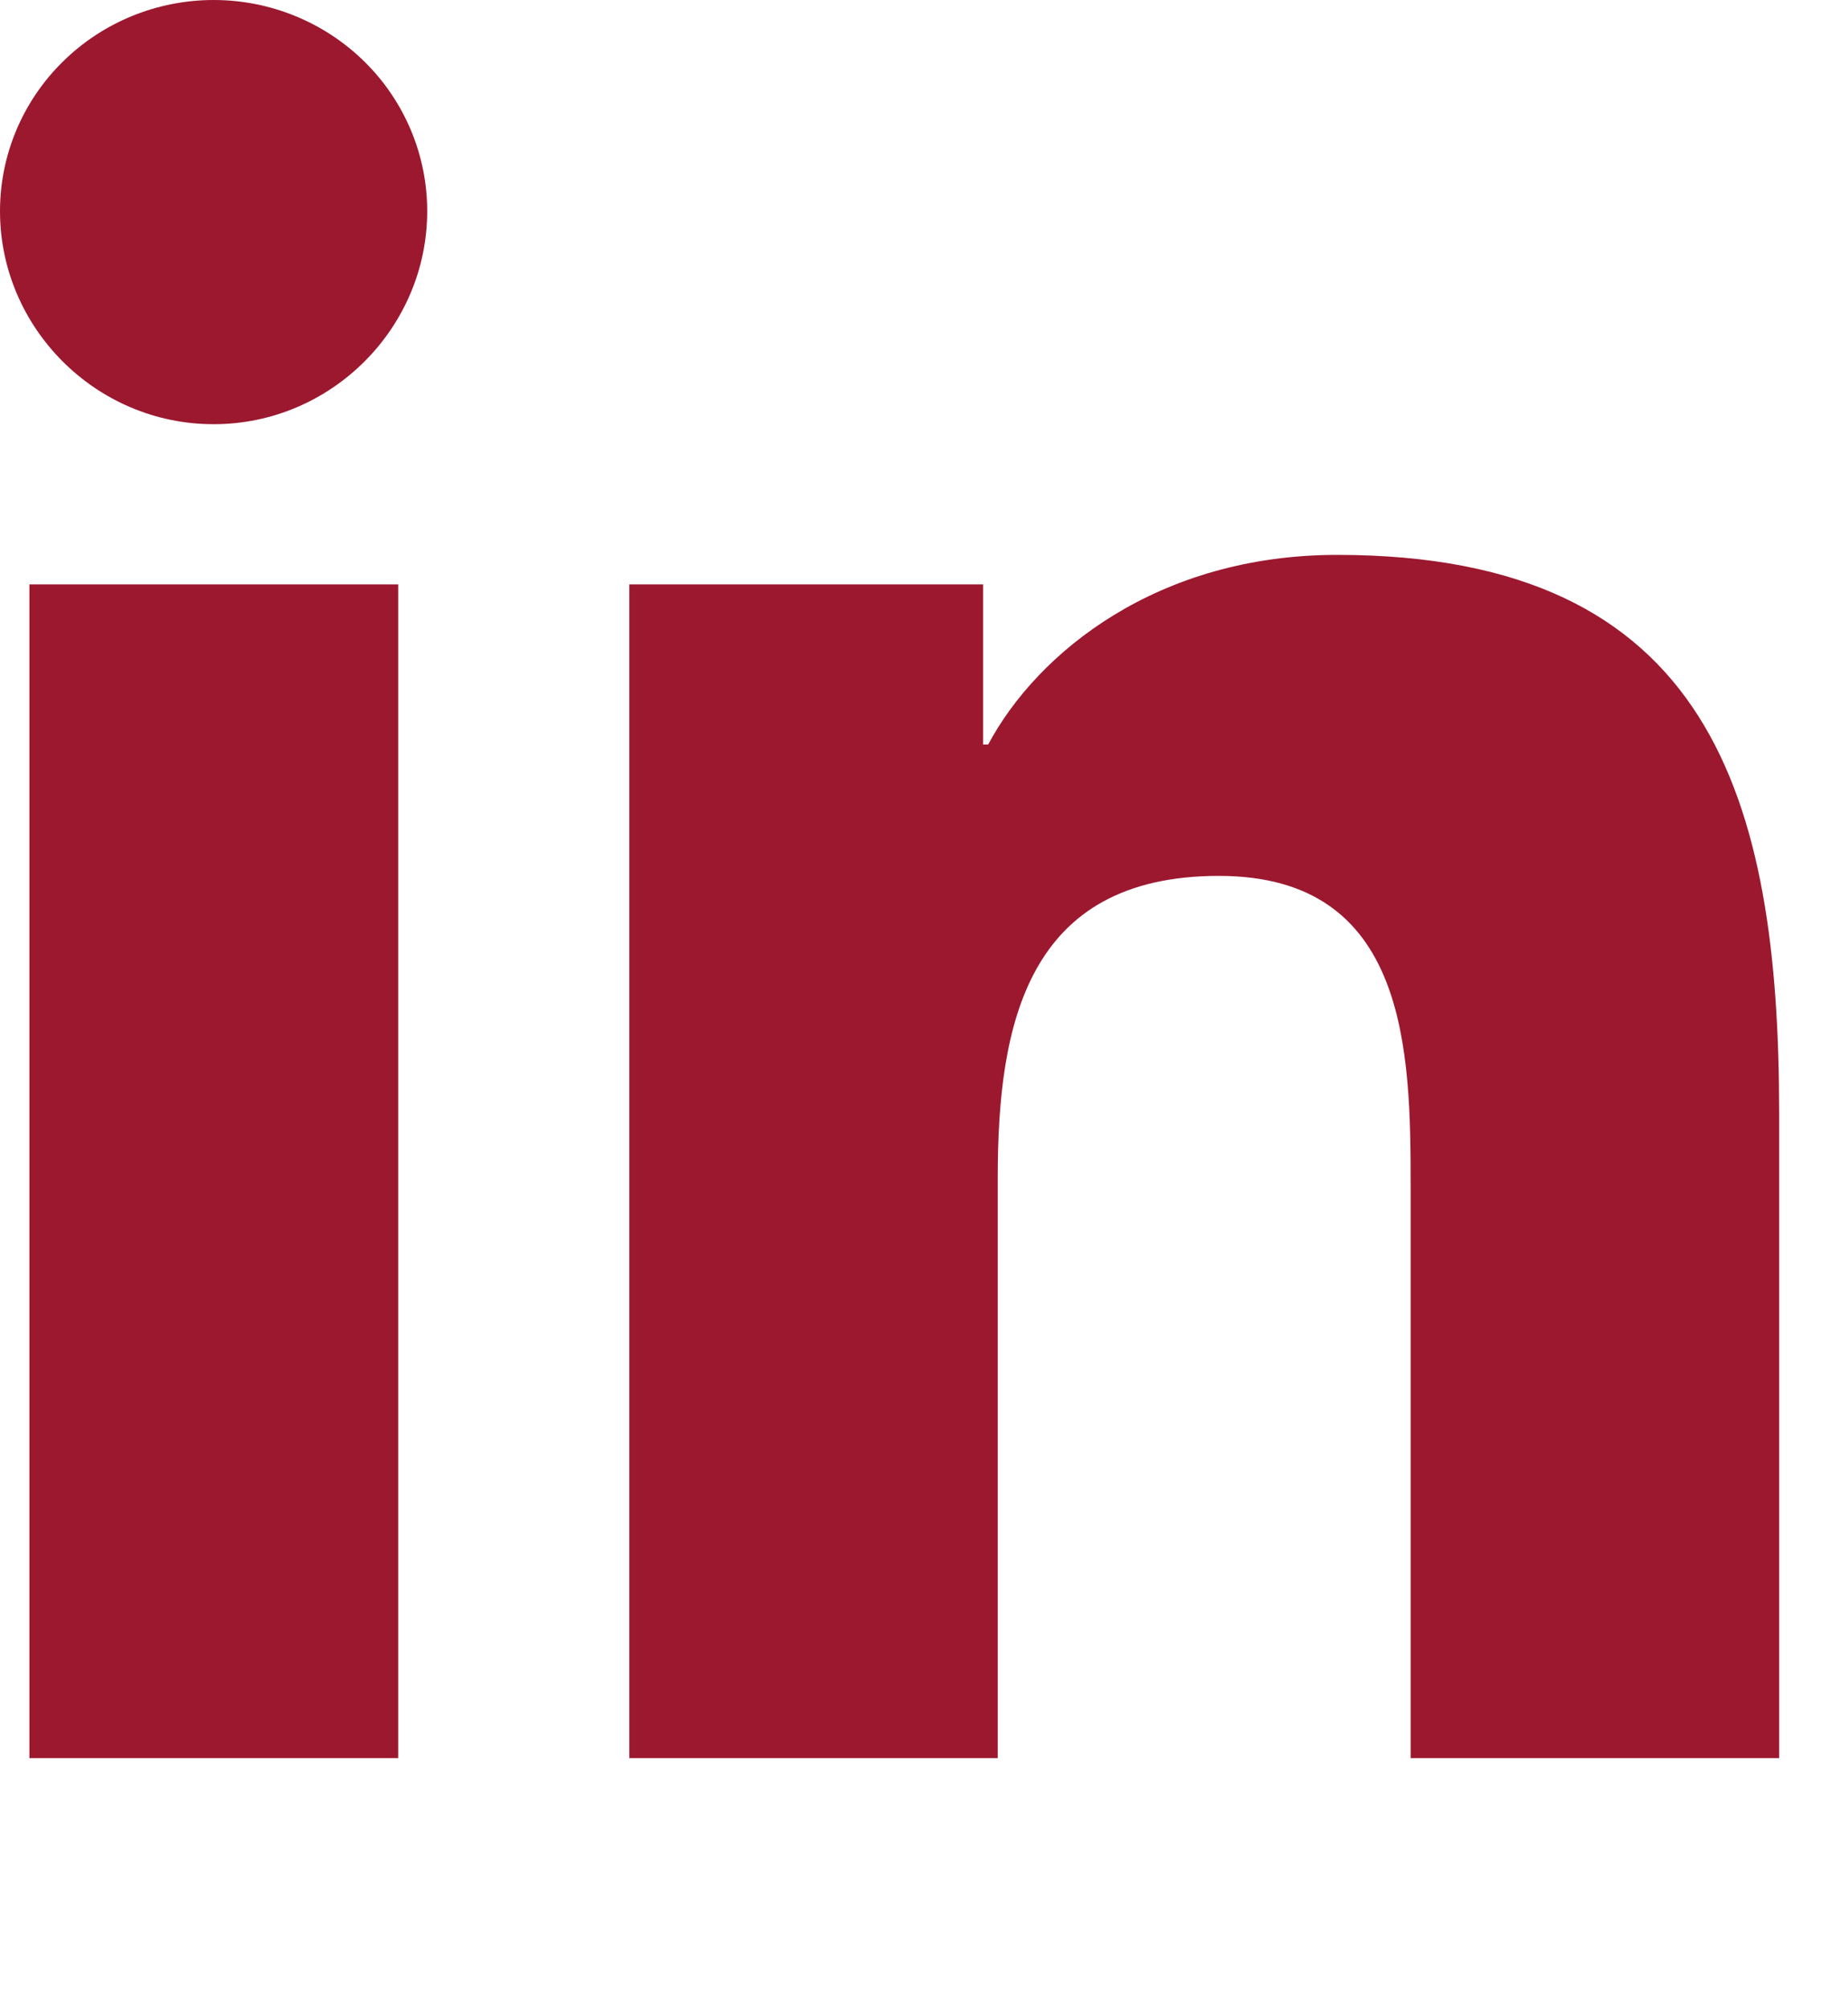 <svg width="23" height="25" viewBox="0 0 23 25" fill="none" xmlns="http://www.w3.org/2000/svg">
<g clip-path="url(#clip0_641:1011)">
<path d="M4.956 21.875H0.366V7.271H4.956V21.875ZM2.659 5.278C1.191 5.278 0 4.077 0 2.627C1.0507e-08 1.93 0.28 1.262 0.779 0.77C1.277 0.277 1.954 0 2.659 0C3.364 0 4.04 0.277 4.539 0.77C5.037 1.262 5.317 1.93 5.317 2.627C5.317 4.077 4.126 5.278 2.659 5.278ZM22.138 21.875H17.557V14.766C17.557 13.071 17.523 10.898 15.17 10.898C12.784 10.898 12.418 12.739 12.418 14.644V21.875H7.832V7.271H12.235V9.263H12.299C12.912 8.115 14.409 6.904 16.643 6.904C21.289 6.904 22.143 9.927 22.143 13.852V21.875H22.138Z" fill="#9C182F"/>
</g>
<defs>
<clipPath id="clip0_641:1011">
<rect width="22.143" height="25" fill="white"/>
</clipPath>
</defs>
</svg>
